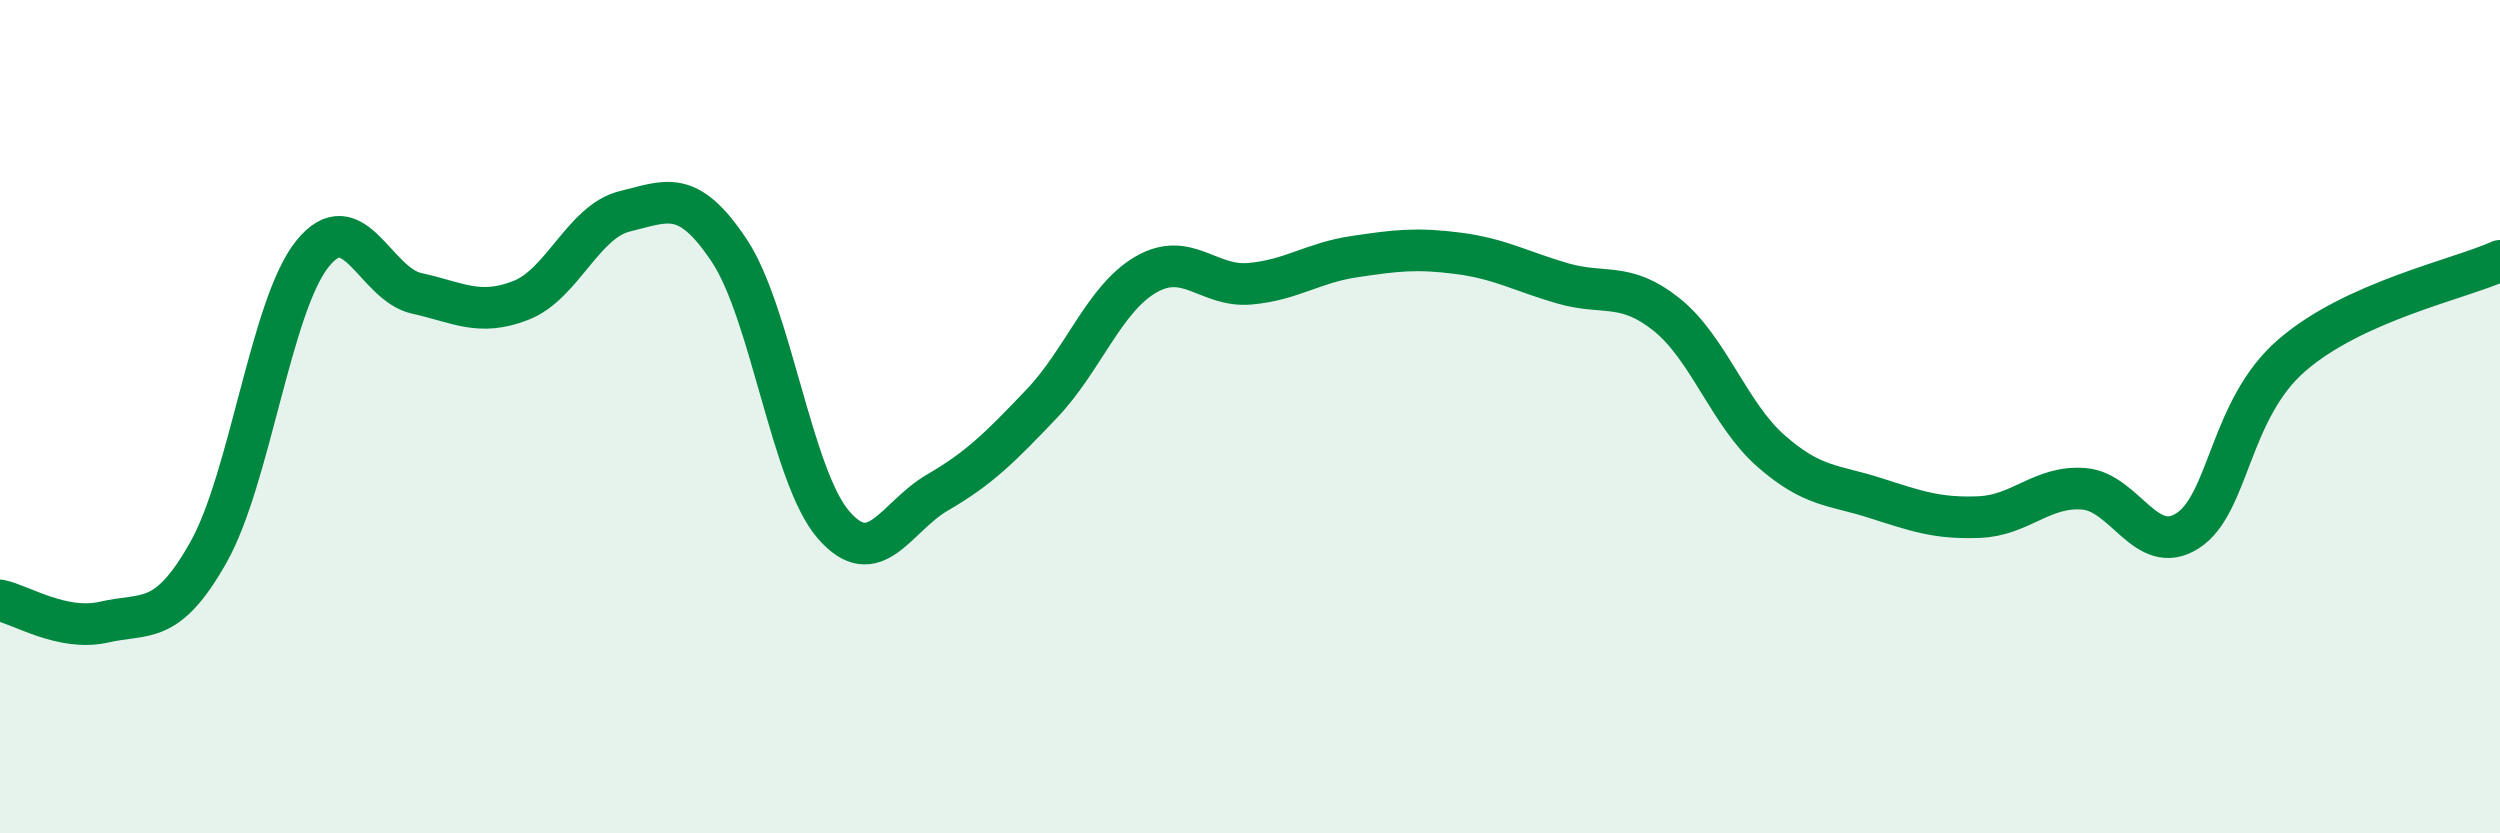 
    <svg width="60" height="20" viewBox="0 0 60 20" xmlns="http://www.w3.org/2000/svg">
      <path
        d="M 0,14.41 C 0.5,14.51 1.5,15.16 2.5,14.93 C 3.5,14.7 4,15.03 5,13.26 C 6,11.49 6.5,7.33 7.5,6.09 C 8.5,4.85 9,6.82 10,7.04 C 11,7.26 11.5,7.6 12.5,7.21 C 13.5,6.82 14,5.31 15,5.07 C 16,4.83 16.5,4.51 17.5,6.01 C 18.5,7.51 19,11.43 20,12.59 C 21,13.75 21.5,12.4 22.5,11.82 C 23.5,11.24 24,10.74 25,9.69 C 26,8.64 26.5,7.17 27.5,6.59 C 28.5,6.01 29,6.9 30,6.81 C 31,6.72 31.5,6.31 32.5,6.16 C 33.5,6.01 34,5.95 35,6.08 C 36,6.21 36.5,6.51 37.5,6.8 C 38.5,7.09 39,6.75 40,7.55 C 41,8.35 41.5,9.94 42.5,10.82 C 43.5,11.7 44,11.63 45,11.95 C 46,12.27 46.5,12.45 47.5,12.41 C 48.5,12.37 49,11.66 50,11.73 C 51,11.8 51.5,13.38 52.5,12.74 C 53.5,12.1 53.5,9.83 55,8.53 C 56.5,7.23 59,6.71 60,6.26L60 20L0 20Z"
        fill="#008740"
        opacity="0.1"
        stroke-linecap="round"
        stroke-linejoin="round"
      />
      <path
        d="M 0,14.41 C 0.5,14.51 1.5,15.16 2.5,14.93 C 3.5,14.7 4,15.03 5,13.26 C 6,11.49 6.5,7.33 7.5,6.09 C 8.5,4.85 9,6.82 10,7.04 C 11,7.26 11.5,7.6 12.5,7.21 C 13.5,6.82 14,5.31 15,5.07 C 16,4.83 16.5,4.51 17.5,6.01 C 18.5,7.51 19,11.43 20,12.59 C 21,13.75 21.5,12.4 22.5,11.82 C 23.5,11.24 24,10.74 25,9.69 C 26,8.64 26.5,7.17 27.5,6.59 C 28.5,6.01 29,6.9 30,6.81 C 31,6.72 31.5,6.31 32.5,6.16 C 33.5,6.01 34,5.95 35,6.08 C 36,6.21 36.5,6.51 37.5,6.8 C 38.5,7.09 39,6.75 40,7.55 C 41,8.35 41.5,9.94 42.5,10.82 C 43.5,11.7 44,11.63 45,11.95 C 46,12.27 46.5,12.45 47.5,12.41 C 48.5,12.37 49,11.66 50,11.73 C 51,11.8 51.5,13.38 52.5,12.74 C 53.5,12.1 53.5,9.83 55,8.53 C 56.5,7.23 59,6.71 60,6.26"
        stroke="#008740"
        stroke-width="1"
        fill="none"
        stroke-linecap="round"
        stroke-linejoin="round"
      />
    </svg>
  